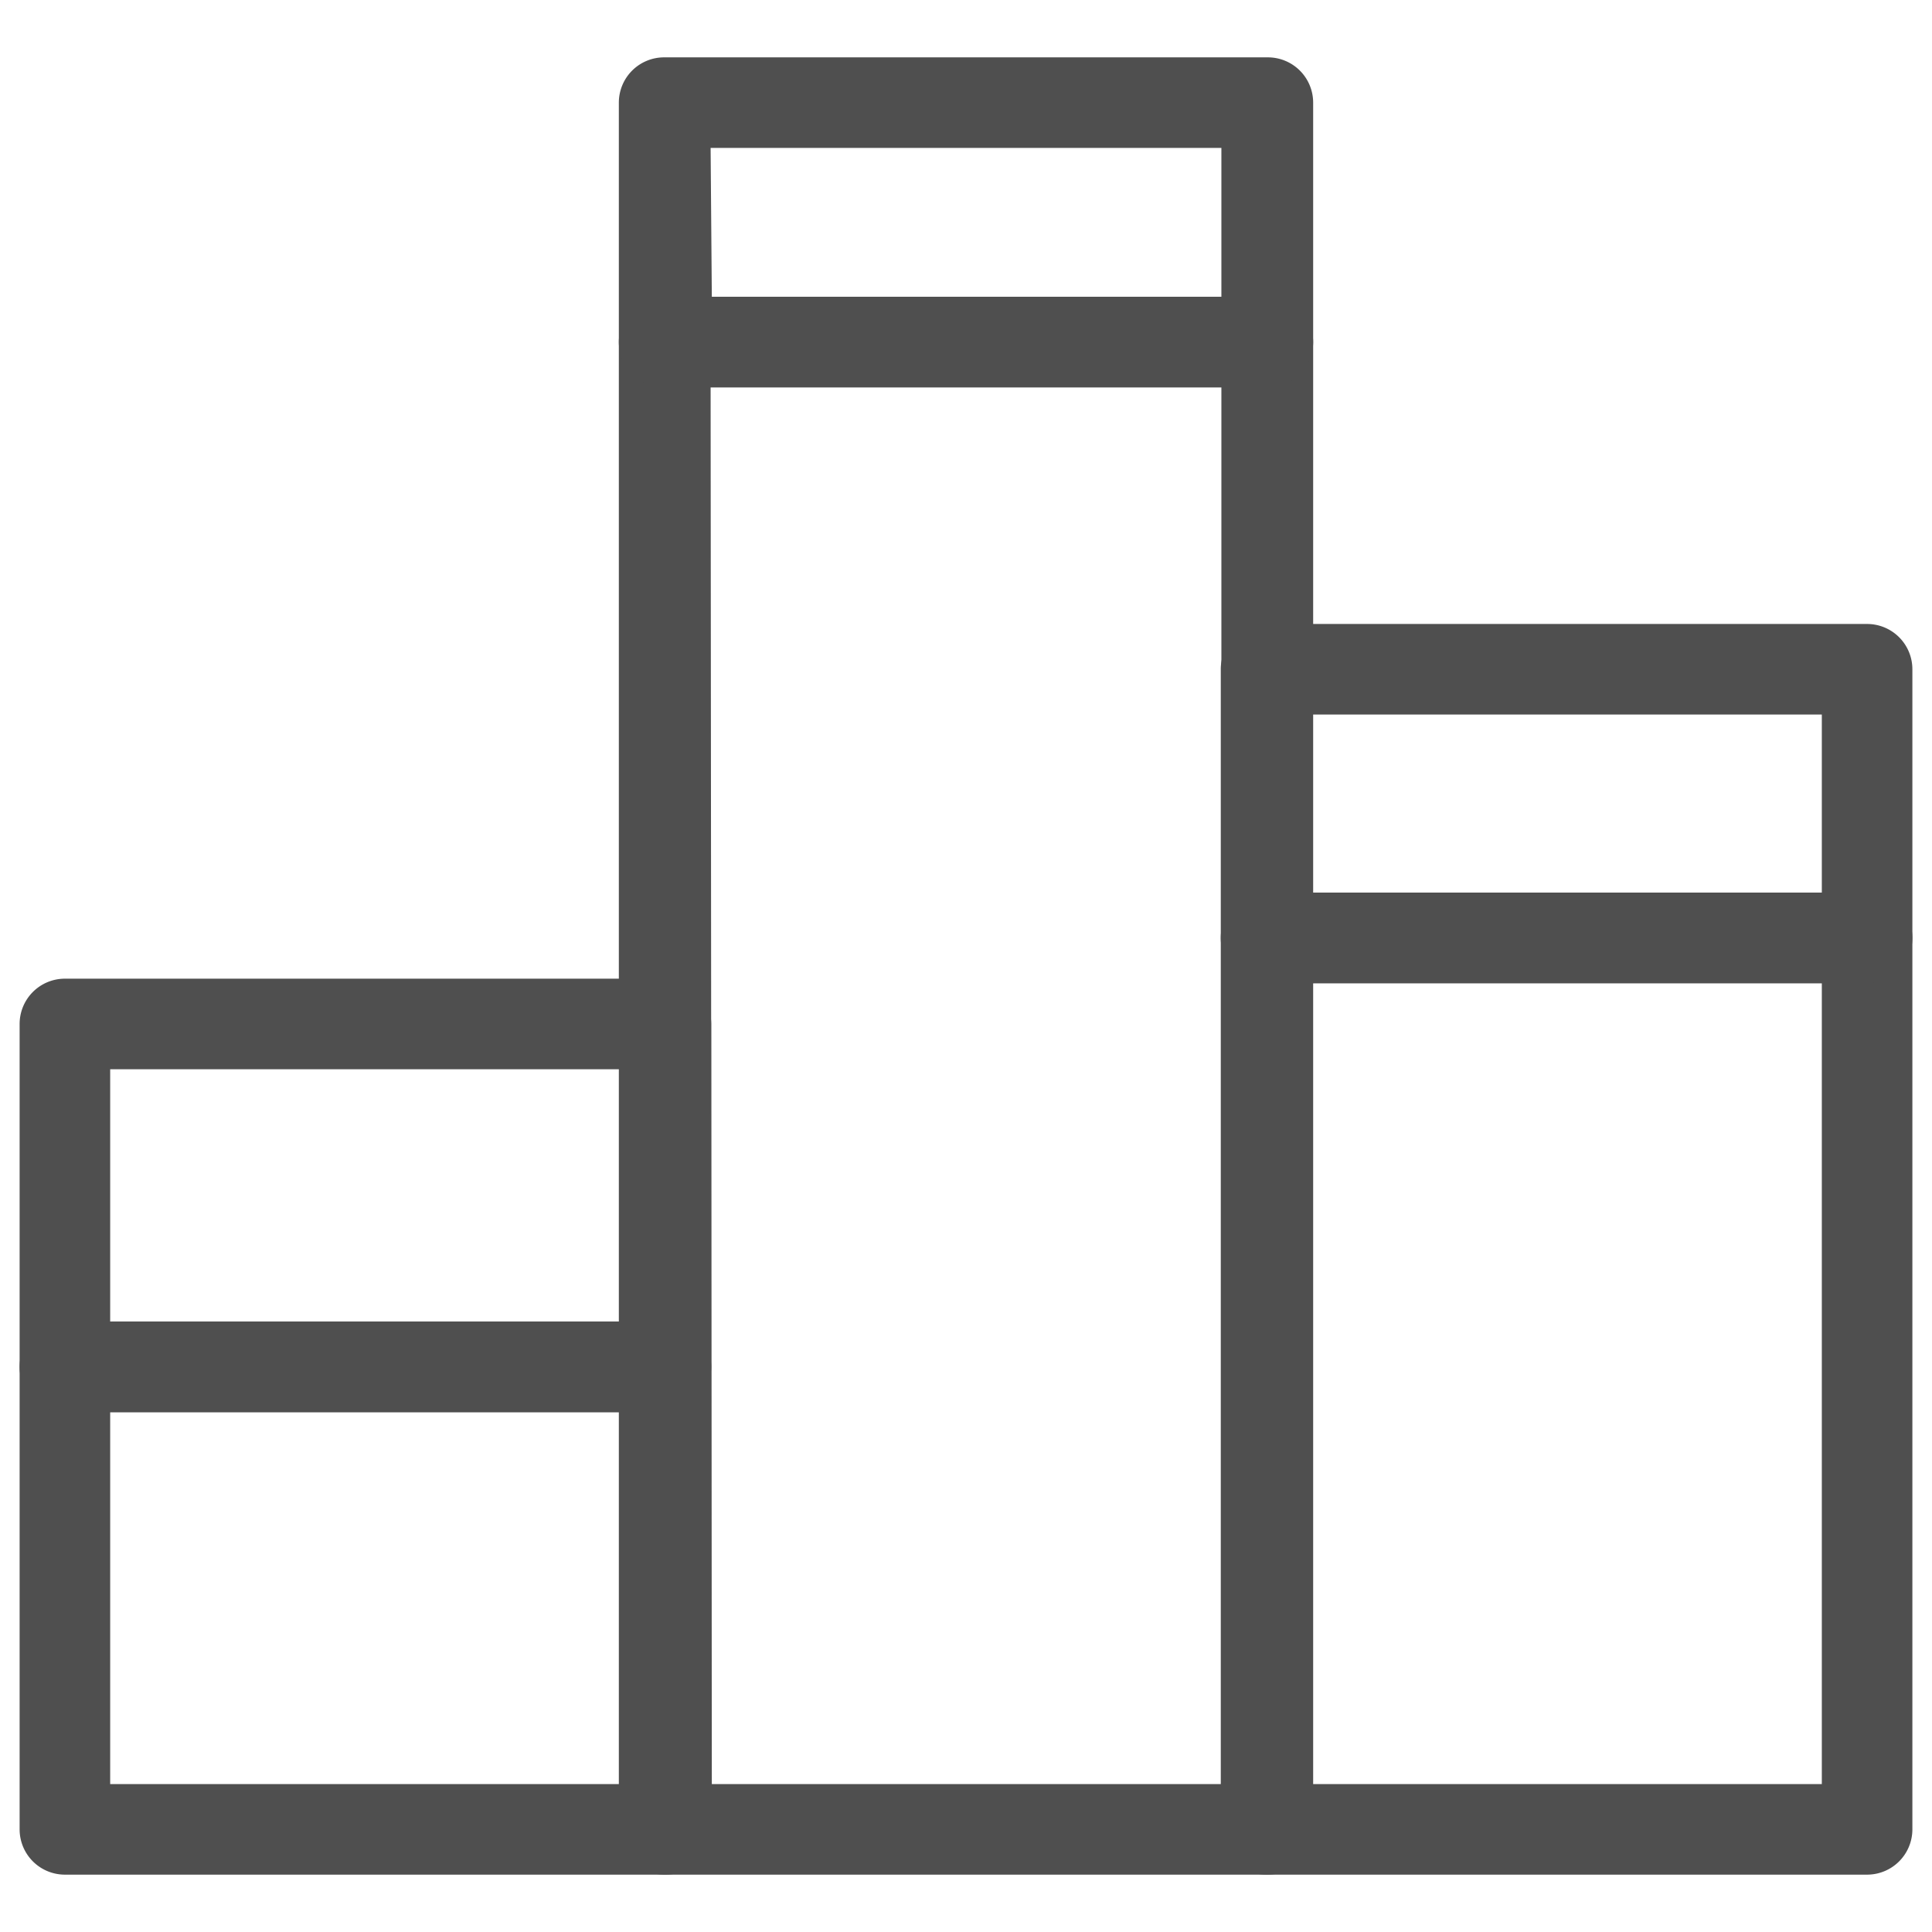 <svg xmlns="http://www.w3.org/2000/svg" viewBox="0 0 64 64"><g id="workload"><path d="M22.06,62.1H2.15a1.5,1.5,0,0,1-1.5-1.5V45.28a1.5,1.5,0,0,1,1.5-1.5H22.06a1.5,1.5,0,0,1,1.5,1.5V60.6A1.5,1.5,0,0,1,22.06,62.1Zm-18.41-3H20.56V46.78H3.65Z" style="fill:#4f4f4f"/><path d="M42,62.1H22a1.5,1.5,0,0,1-1.5-1.5V11.33A1.5,1.5,0,0,1,22,9.83H42a1.5,1.5,0,0,1,1.5,1.5V60.6A1.5,1.5,0,0,1,42,62.1Zm-18.42-3H40.46V12.83H23.54Z" style="fill:#4f4f4f"/><path d="M61.85,62.1H41.94a1.5,1.5,0,0,1-1.5-1.5V31.07a1.5,1.5,0,0,1,1.5-1.5H61.85a1.5,1.5,0,0,1,1.5,1.5V60.6A1.5,1.5,0,0,1,61.85,62.1Zm-18.41-3H60.35V32.57H43.44Z" style="fill:#4f4f4f"/><path d="M22.06,46.78H2.15a1.5,1.5,0,0,1-1.5-1.5V33.92a1.5,1.5,0,0,1,1.5-1.5H22.06a1.5,1.5,0,0,1,1.5,1.5V45.28A1.5,1.5,0,0,1,22.06,46.78Zm-18.41-3H20.56V35.42H3.65Z" style="fill:#4f4f4f"/><path d="M42,12.83H22a1.5,1.5,0,0,1-1.5-1.5V3.4A1.5,1.5,0,0,1,22,1.9H42a1.5,1.5,0,0,1,1.5,1.5v7.93A1.5,1.5,0,0,1,42,12.83Zm-18.42-3H40.46V4.9H23.54Z" style="fill:#4f4f4f"/><path d="M61.85,32.57H41.94a1.5,1.5,0,0,1-1.5-1.5v-8.9a1.5,1.5,0,0,1,1.5-1.5H61.85a1.5,1.5,0,0,1,1.5,1.5v8.9A1.5,1.5,0,0,1,61.85,32.57Zm-18.41-3H60.35v-5.9H43.44Z" style="fill:#4f4f4f"/></g></svg>